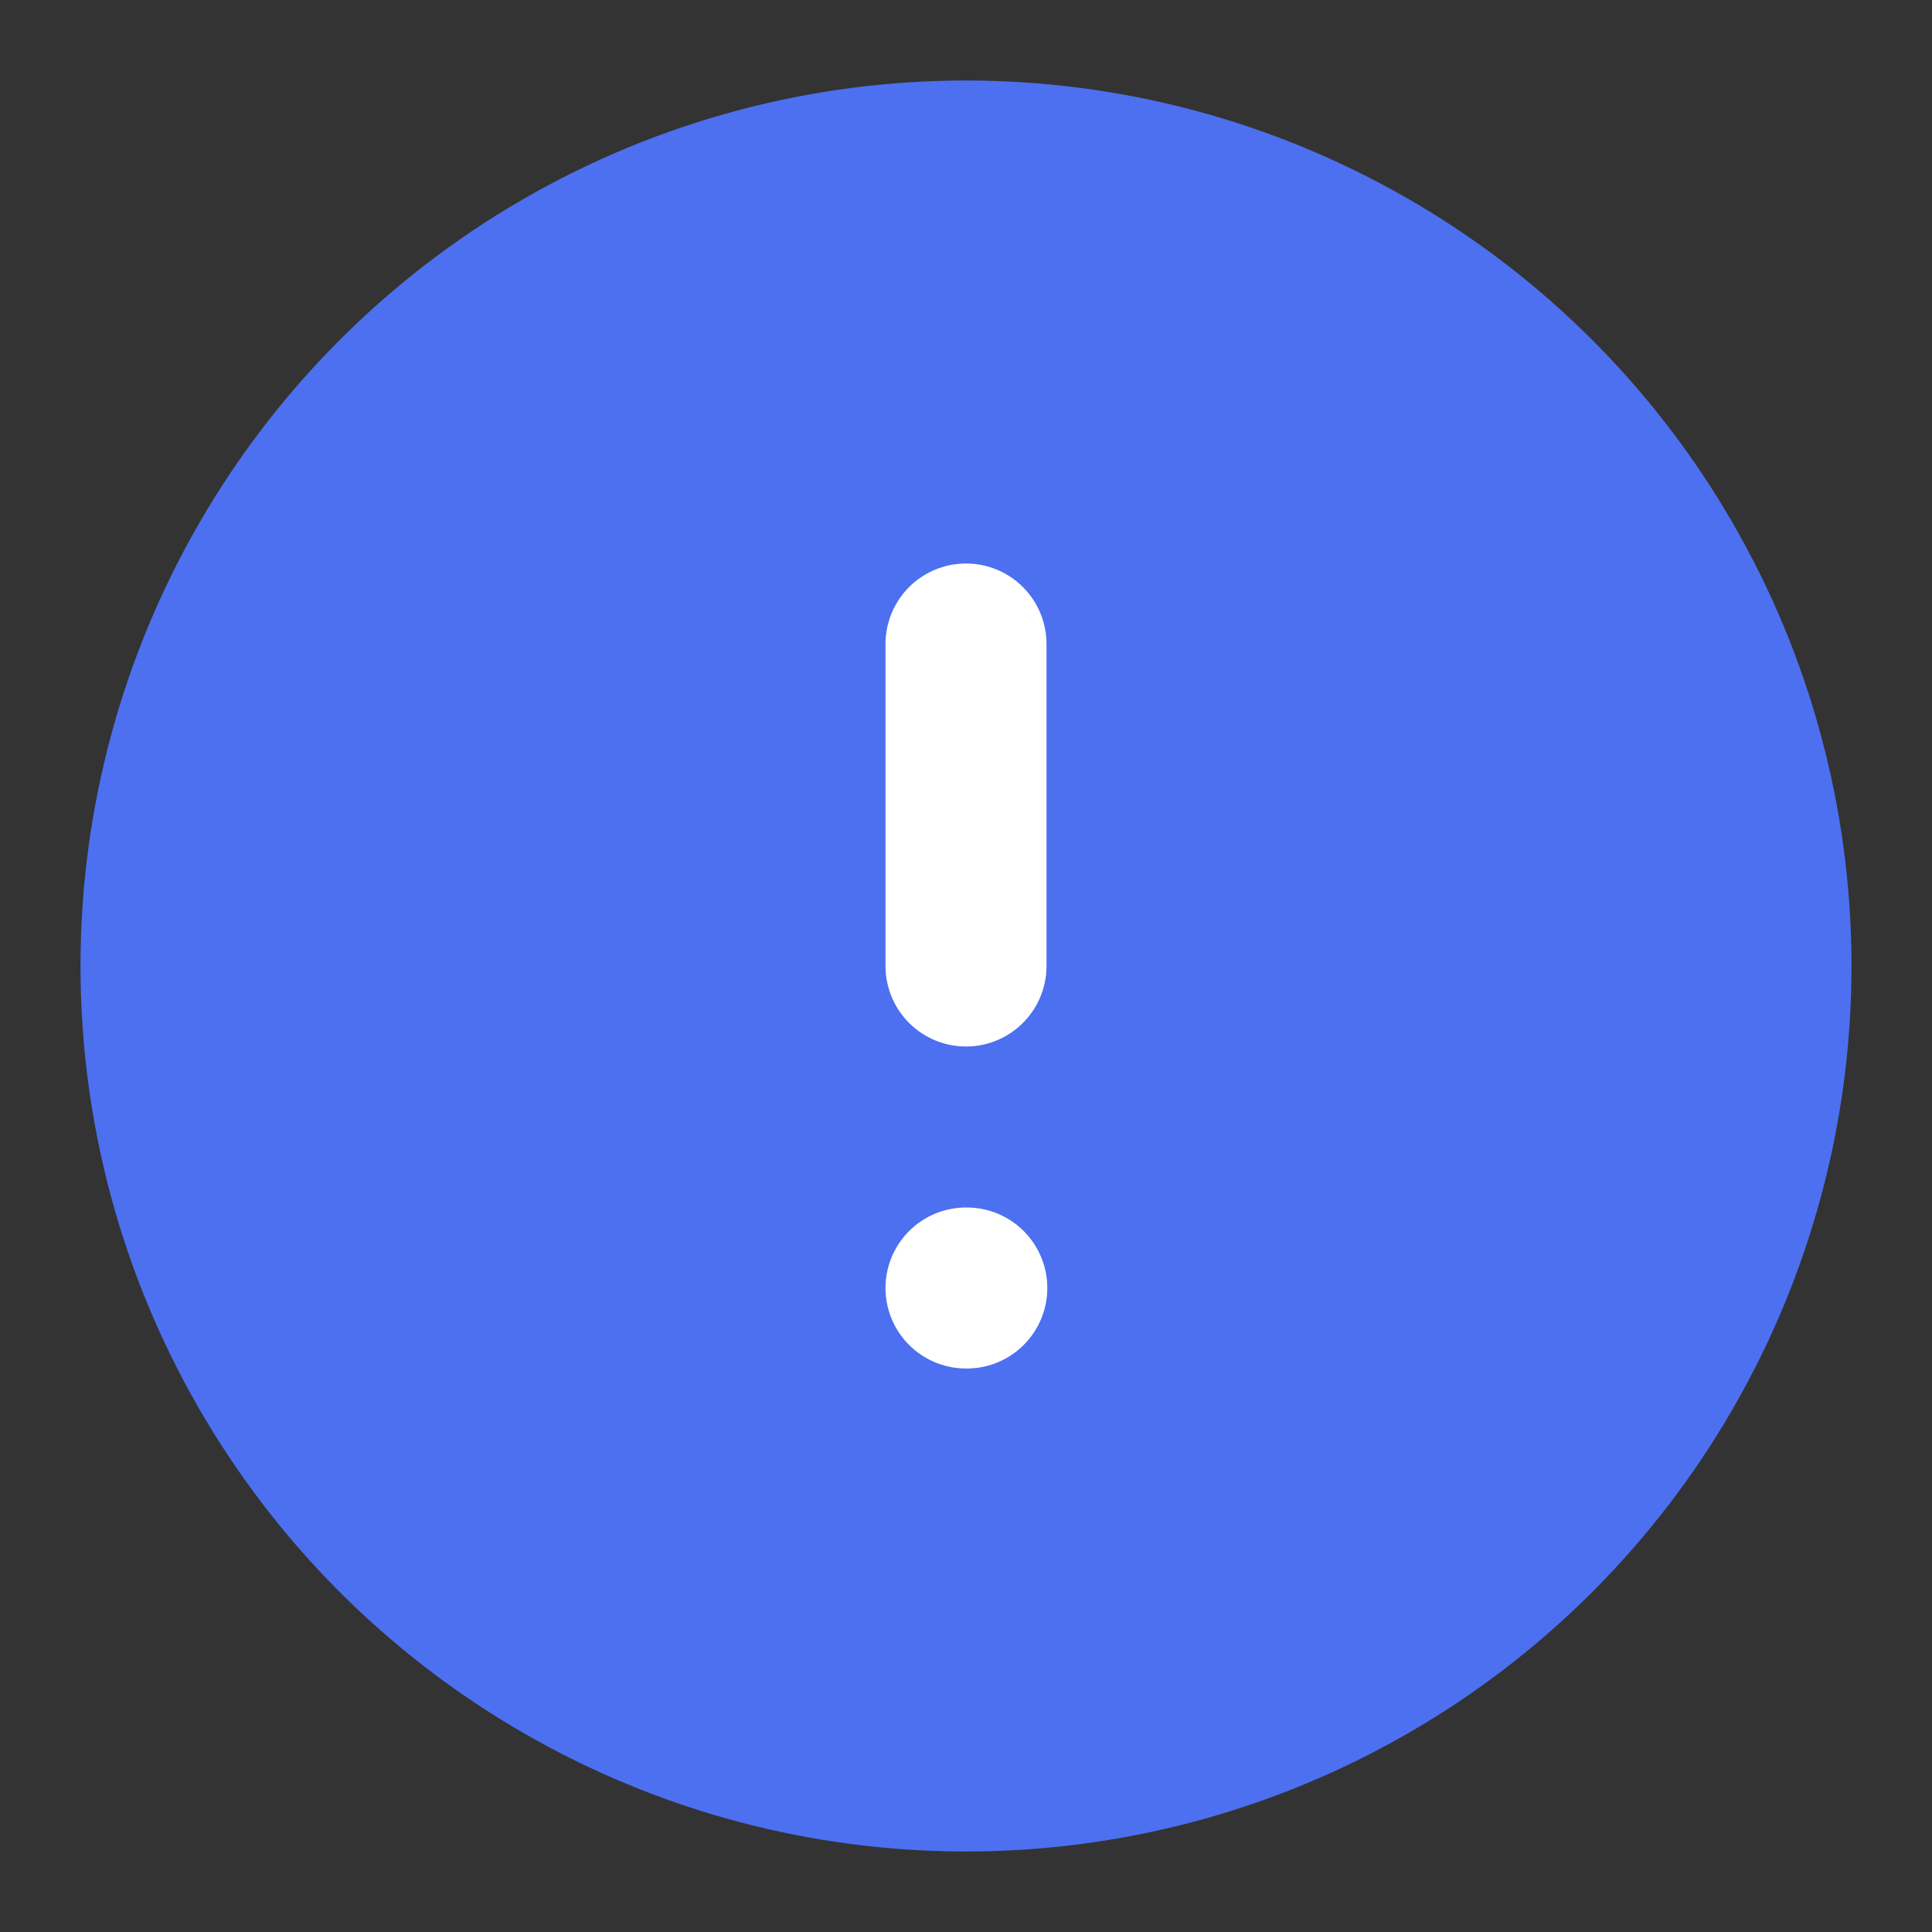 <svg width="24" height="24" viewBox="0 0 24 24" fill="none" xmlns="http://www.w3.org/2000/svg">
<rect x="0" y="0" width="24" height="24" fill="#333333" stroke="none"/>
<circle cx="12" cy="12" r="11" fill="#4C70F0"/>
<path d="M12 8V12M12 16H12.01" stroke="white" stroke-width="2" stroke-linecap="round" stroke-linejoin="round"/>
</svg>
